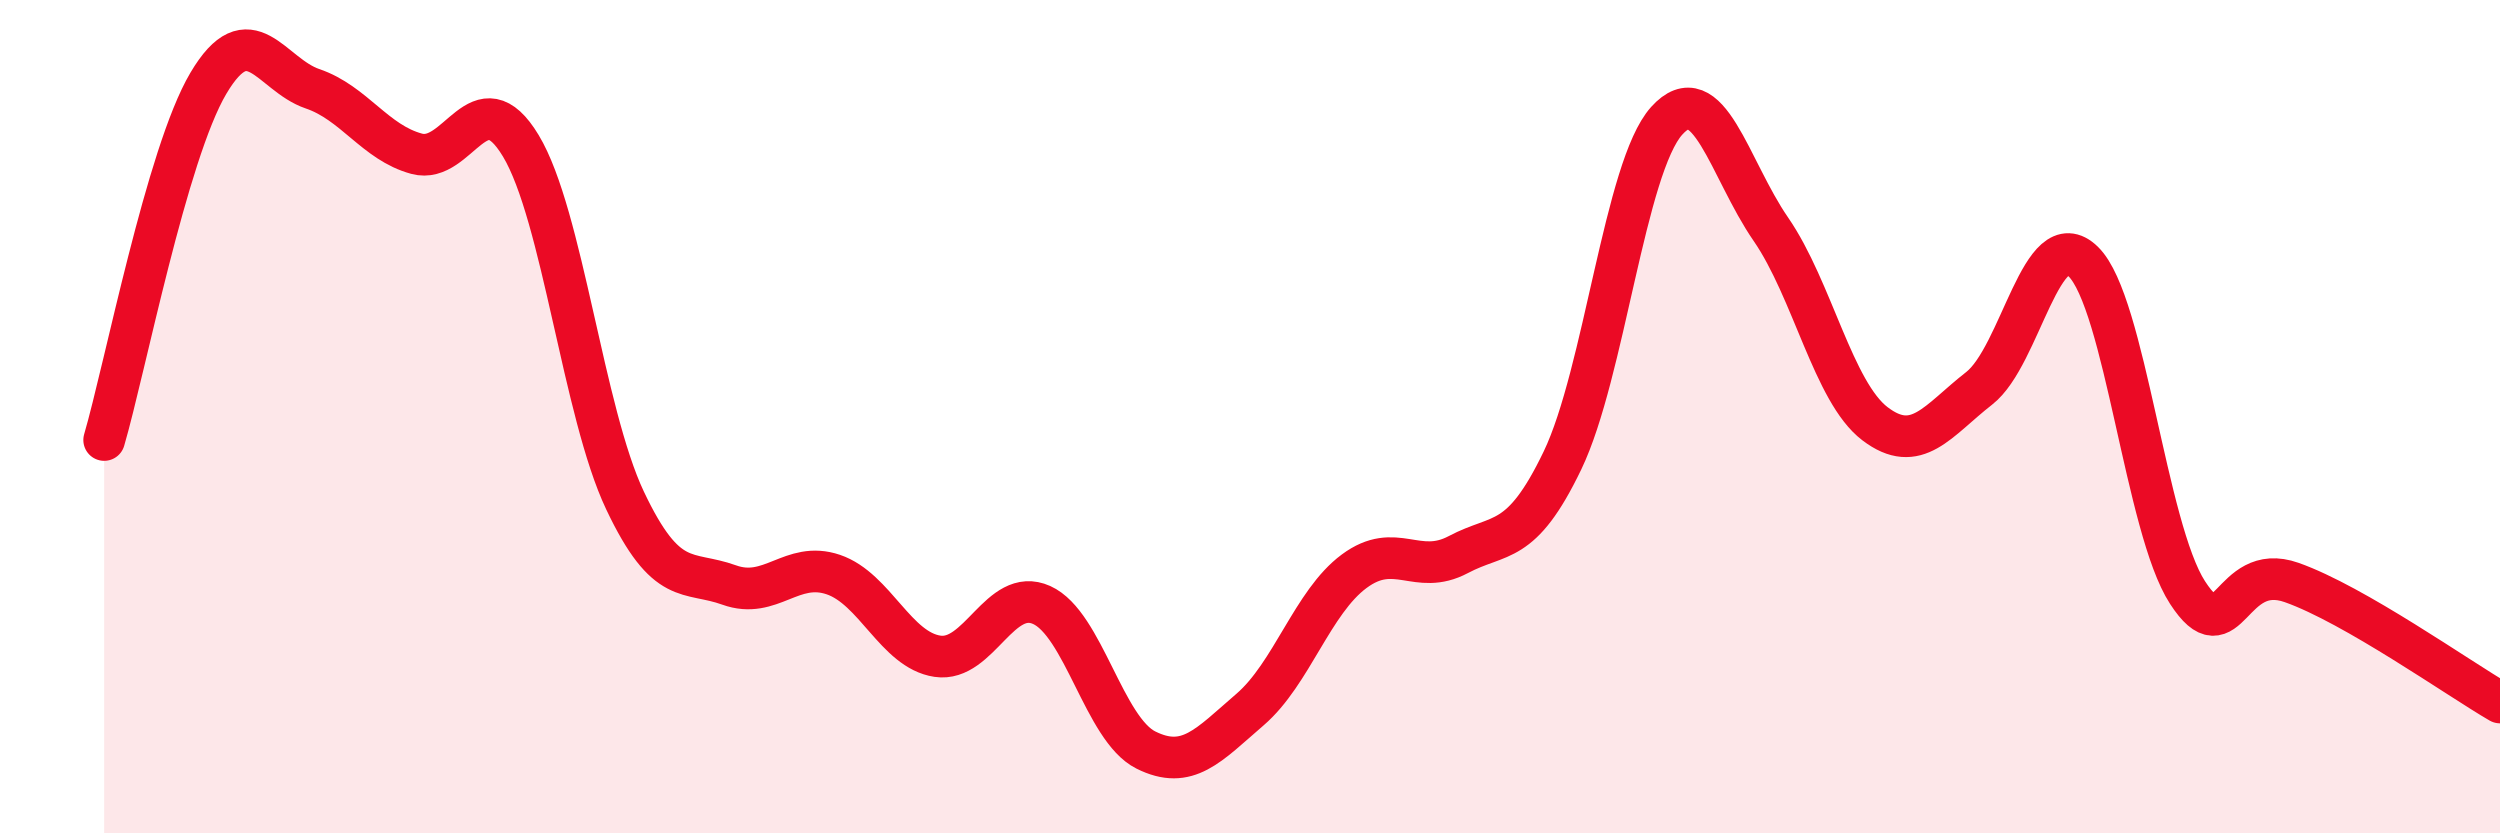 
    <svg width="60" height="20" viewBox="0 0 60 20" xmlns="http://www.w3.org/2000/svg">
      <path
        d="M 2.5,10.56 C 3,8.85 4,3.69 5,2 C 6,0.31 6.5,1.79 7.5,2.13 C 8.5,2.47 9,3.42 10,3.69 C 11,3.96 11.5,1.84 12.5,3.5 C 13.5,5.16 14,9.9 15,12.01 C 16,14.12 16.5,13.68 17.5,14.04 C 18.5,14.4 19,13.45 20,13.79 C 21,14.13 21.5,15.6 22.5,15.75 C 23.5,15.9 24,14.07 25,14.52 C 26,14.97 26.5,17.5 27.5,18 C 28.5,18.5 29,17.89 30,17.03 C 31,16.17 31.5,14.45 32.5,13.71 C 33.5,12.97 34,13.84 35,13.31 C 36,12.78 36.5,13.13 37.5,11.05 C 38.5,8.97 39,4.01 40,2.9 C 41,1.79 41.5,4.05 42.5,5.5 C 43.5,6.95 44,9.41 45,10.17 C 46,10.93 46.5,10.1 47.5,9.32 C 48.5,8.54 49,5.3 50,6.28 C 51,7.26 51.5,12.68 52.5,14.22 C 53.5,15.76 53.5,13.45 55,13.98 C 56.5,14.51 59,16.28 60,16.86L60 20L2.5 20Z"
        fill="#EB0A25"
        opacity="0.1"
        stroke-linecap="round"
        stroke-linejoin="round"
      />
      <path
        d="M 2.5,10.56 C 3,8.85 4,3.69 5,2 C 6,0.31 6.5,1.79 7.5,2.13 C 8.5,2.47 9,3.42 10,3.69 C 11,3.96 11.5,1.84 12.5,3.5 C 13.5,5.16 14,9.9 15,12.01 C 16,14.12 16.5,13.68 17.5,14.04 C 18.5,14.4 19,13.45 20,13.79 C 21,14.13 21.5,15.6 22.5,15.75 C 23.5,15.9 24,14.07 25,14.52 C 26,14.97 26.5,17.5 27.5,18 C 28.5,18.5 29,17.89 30,17.03 C 31,16.17 31.5,14.45 32.5,13.71 C 33.5,12.97 34,13.84 35,13.31 C 36,12.78 36.5,13.13 37.5,11.05 C 38.5,8.97 39,4.01 40,2.9 C 41,1.79 41.5,4.05 42.5,5.5 C 43.5,6.95 44,9.41 45,10.17 C 46,10.93 46.5,10.1 47.5,9.32 C 48.5,8.54 49,5.3 50,6.28 C 51,7.26 51.5,12.68 52.5,14.22 C 53.5,15.76 53.5,13.45 55,13.98 C 56.5,14.51 59,16.28 60,16.86"
        stroke="#EB0A25"
        stroke-width="1"
        fill="none"
        stroke-linecap="round"
        stroke-linejoin="round"
      />
    </svg>
  